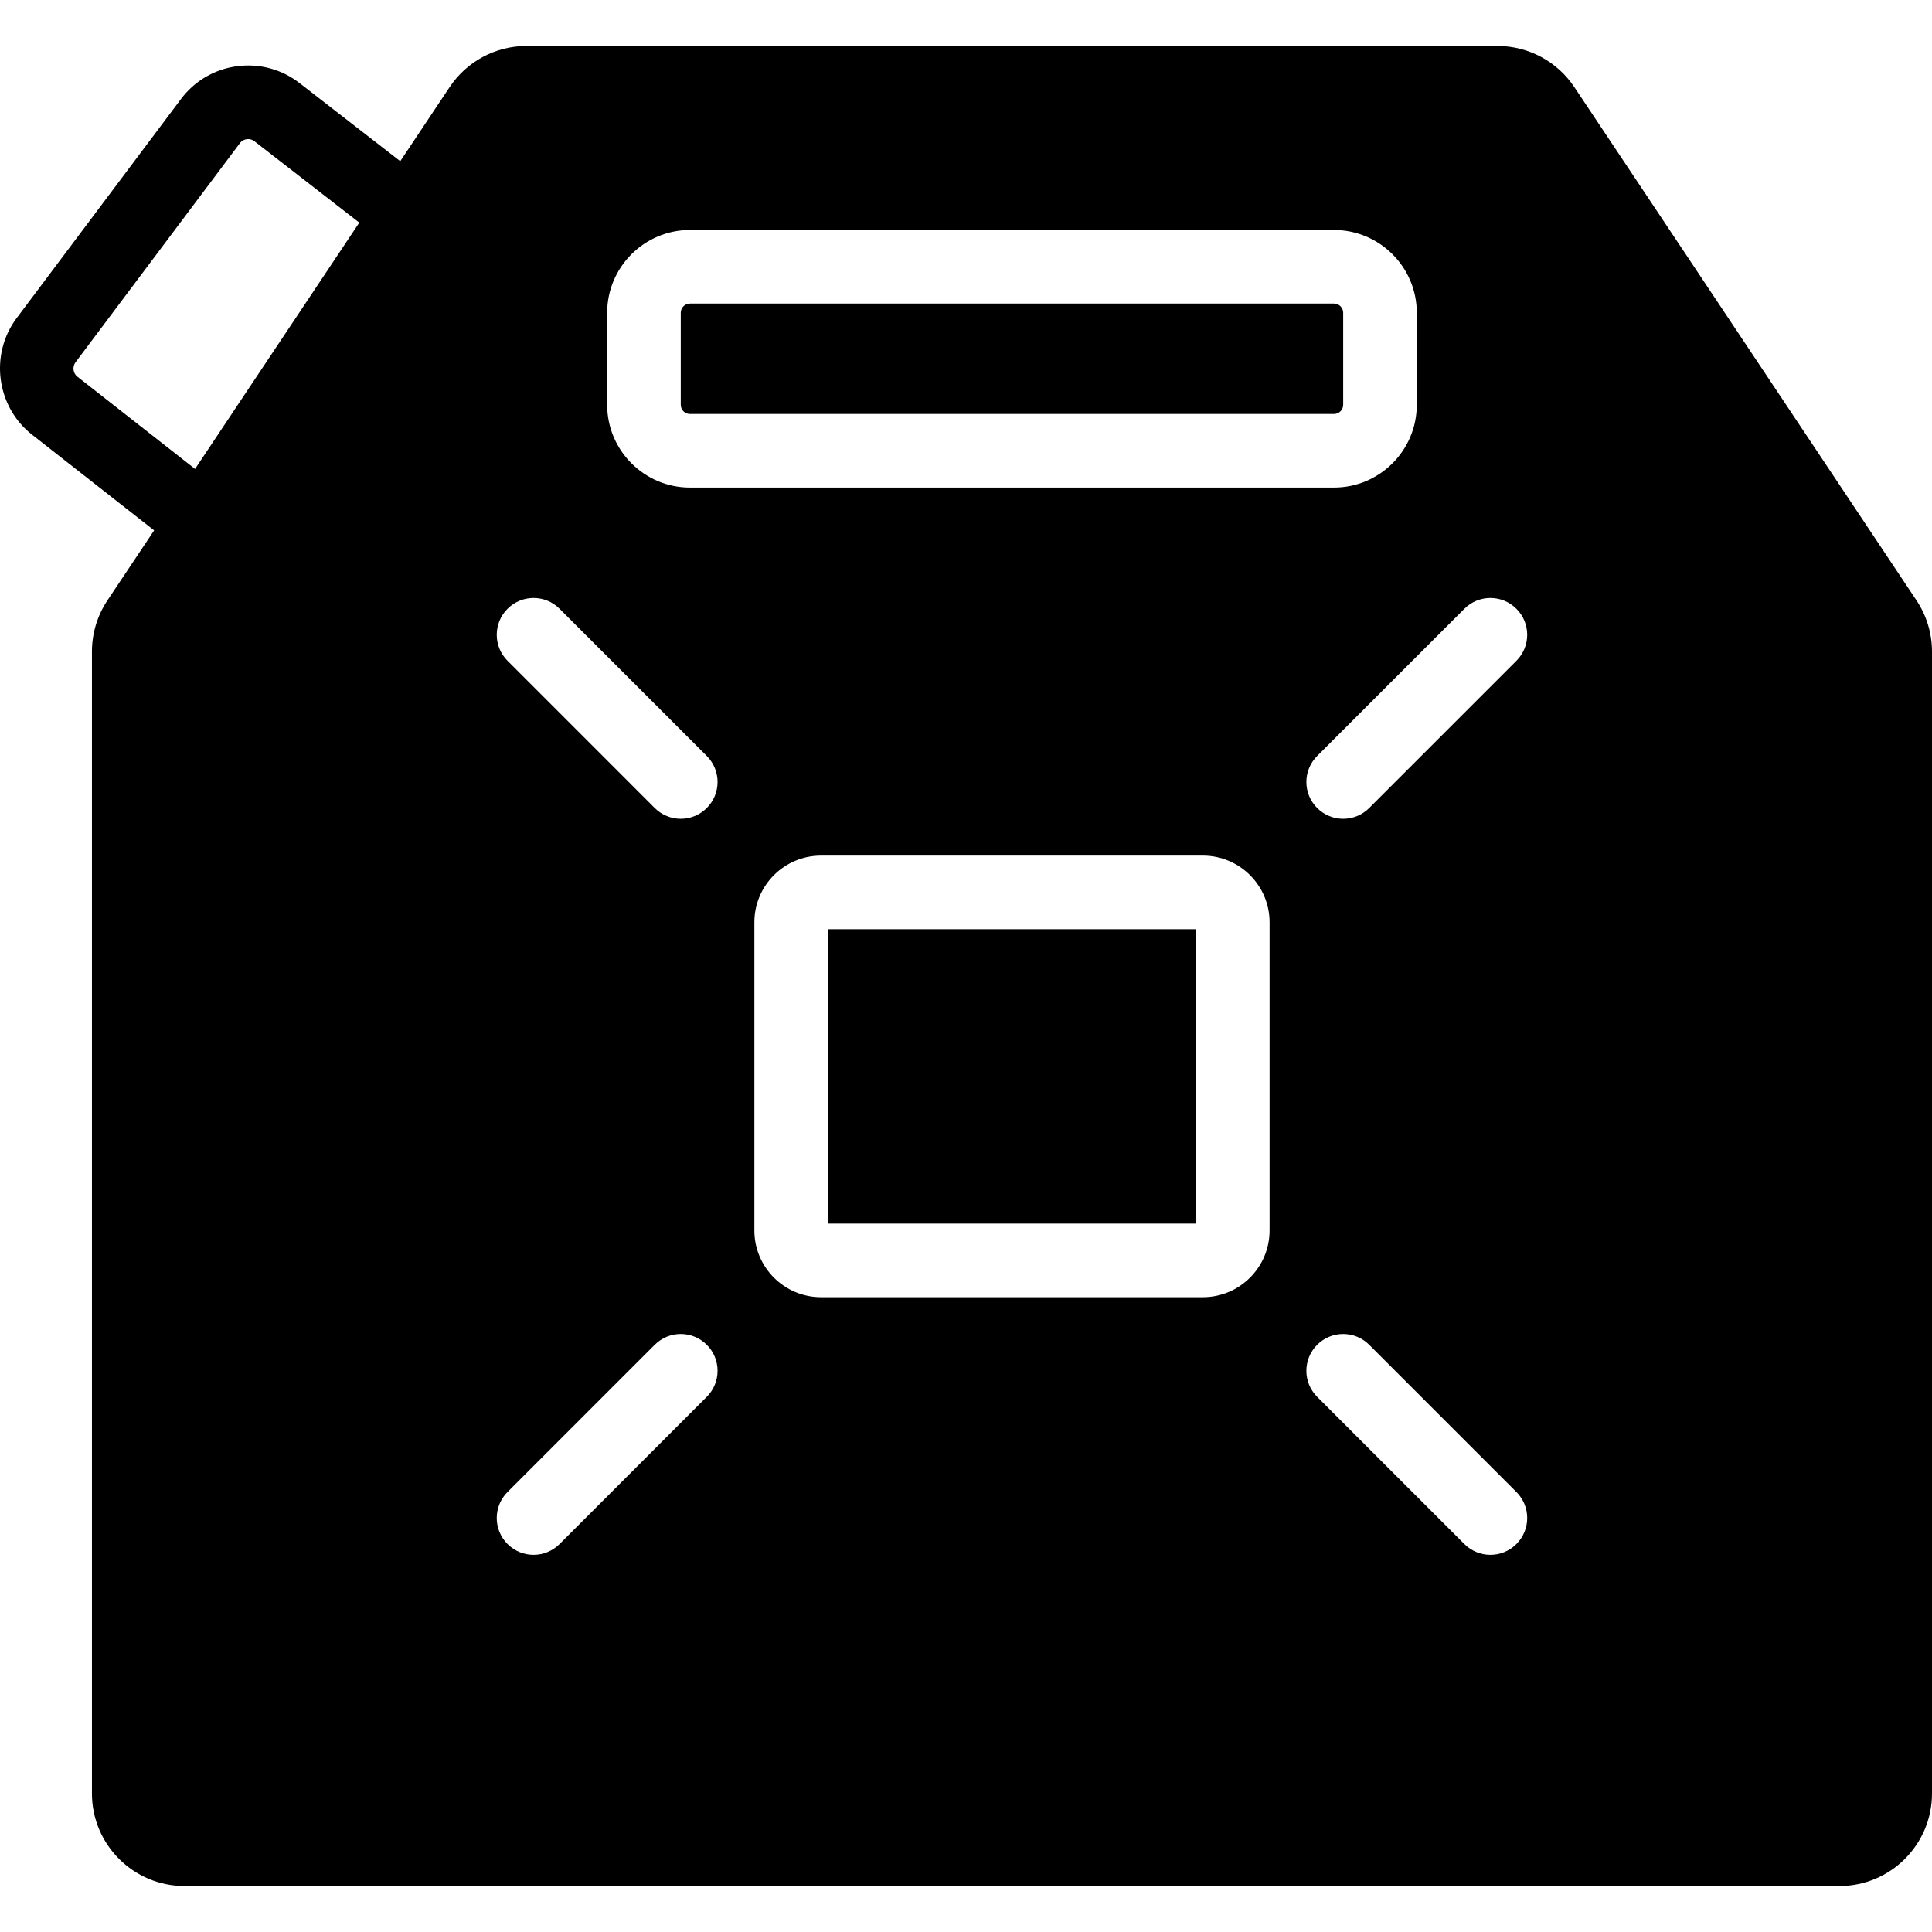 <?xml version="1.0" encoding="iso-8859-1"?>
<!-- Uploaded to: SVG Repo, www.svgrepo.com, Generator: SVG Repo Mixer Tools -->
<svg fill="#000000" version="1.1" id="Layer_1" xmlns="http://www.w3.org/2000/svg" xmlns:xlink="http://www.w3.org/1999/xlink" 
	 viewBox="0 0 507.153 507.153" xml:space="preserve">
<g>
	<g>
		<g>
			<path d="M181.116,108.671h169.057c1.333,0,2.415-1.082,2.415-2.415V82.105c0-1.333-1.082-2.415-2.415-2.415H181.116
				c-1.333,0-2.415,1.082-2.415,2.415v24.151C178.7,107.589,179.782,108.671,181.116,108.671z"/>
			<rect x="217.342" y="243.916" width="96.604" height="77.283"/>
			<path d="M503.077,157.591L413.274,22.877c-4.511-6.762-12.066-10.81-20.21-10.81H138.223c-8.144,0-15.688,4.048-20.2,10.81
				l-12.955,19.437l-26.411-20.49c-4.714-3.652-10.559-5.226-16.471-4.434c-5.893,0.792-11.119,3.845-14.693,8.617L4.369,83.506
				c-7.149,9.525-5.333,23.253,4.038,30.594l32.053,25.127l-12.24,18.345c-2.676,4.009-4.086,8.665-4.086,13.486V470.81
				c0,13.389,10.887,24.277,24.277,24.277h434.466c13.389,0,24.277-10.887,24.277-24.277V171.058
				C507.153,166.247,505.743,161.591,503.077,157.591z M62.022,106.874l-10.82,16.229L20.328,98.895
				c-1.169-0.908-1.391-2.608-0.502-3.797L62.95,37.609c0.56-0.763,1.294-1.005,1.816-1.072c0.116-0.019,0.242-0.029,0.386-0.029
				c0.473,0,1.072,0.126,1.652,0.58l27.513,21.349L62.022,106.874z M159.38,82.105c0-11.979,9.747-21.736,21.736-21.736h169.057
				c11.989,0,21.736,9.757,21.736,21.736v24.151c0,11.979-9.747,21.736-21.736,21.736H181.116c-11.989,0-21.736-9.757-21.736-21.736
				V82.105z M185.53,366.671l-38.642,38.641c-1.884,1.884-4.357,2.831-6.83,2.831c-2.473,0-4.946-0.947-6.83-2.831
				c-3.777-3.777-3.777-9.883,0-13.66l38.641-38.642c3.777-3.777,9.883-3.777,13.66,0
				C189.307,356.788,189.307,362.893,185.53,366.671z M185.53,212.105c-1.884,1.884-4.357,2.831-6.83,2.831s-4.946-0.947-6.83-2.831
				l-38.641-38.642c-3.777-3.777-3.777-9.883,0-13.66c3.777-3.777,9.883-3.777,13.66,0l38.642,38.641
				C189.307,202.222,189.307,208.327,185.53,212.105z M333.266,323.006c0,9.651-7.854,17.514-17.514,17.514H215.526
				c-9.651,0-17.505-7.864-17.505-17.514V242.1c0-9.651,7.854-17.505,17.505-17.505h100.226c9.66,0,17.514,7.854,17.514,17.505
				V323.006z M398.059,405.312c-1.884,1.884-4.357,2.831-6.83,2.831c-2.473,0-4.946-0.947-6.83-2.831l-38.642-38.641
				c-3.777-3.777-3.777-9.883,0-13.66c3.777-3.777,9.883-3.777,13.66,0l38.642,38.642
				C401.836,395.43,401.836,401.535,398.059,405.312z M398.059,173.463l-38.642,38.642c-1.884,1.884-4.357,2.831-6.83,2.831
				s-4.946-0.947-6.83-2.831c-3.777-3.777-3.777-9.883,0-13.66l38.642-38.641c3.777-3.777,9.883-3.777,13.66,0
				C401.836,163.581,401.836,169.686,398.059,173.463z"/>
		</g>
	</g>
</g>
</svg>